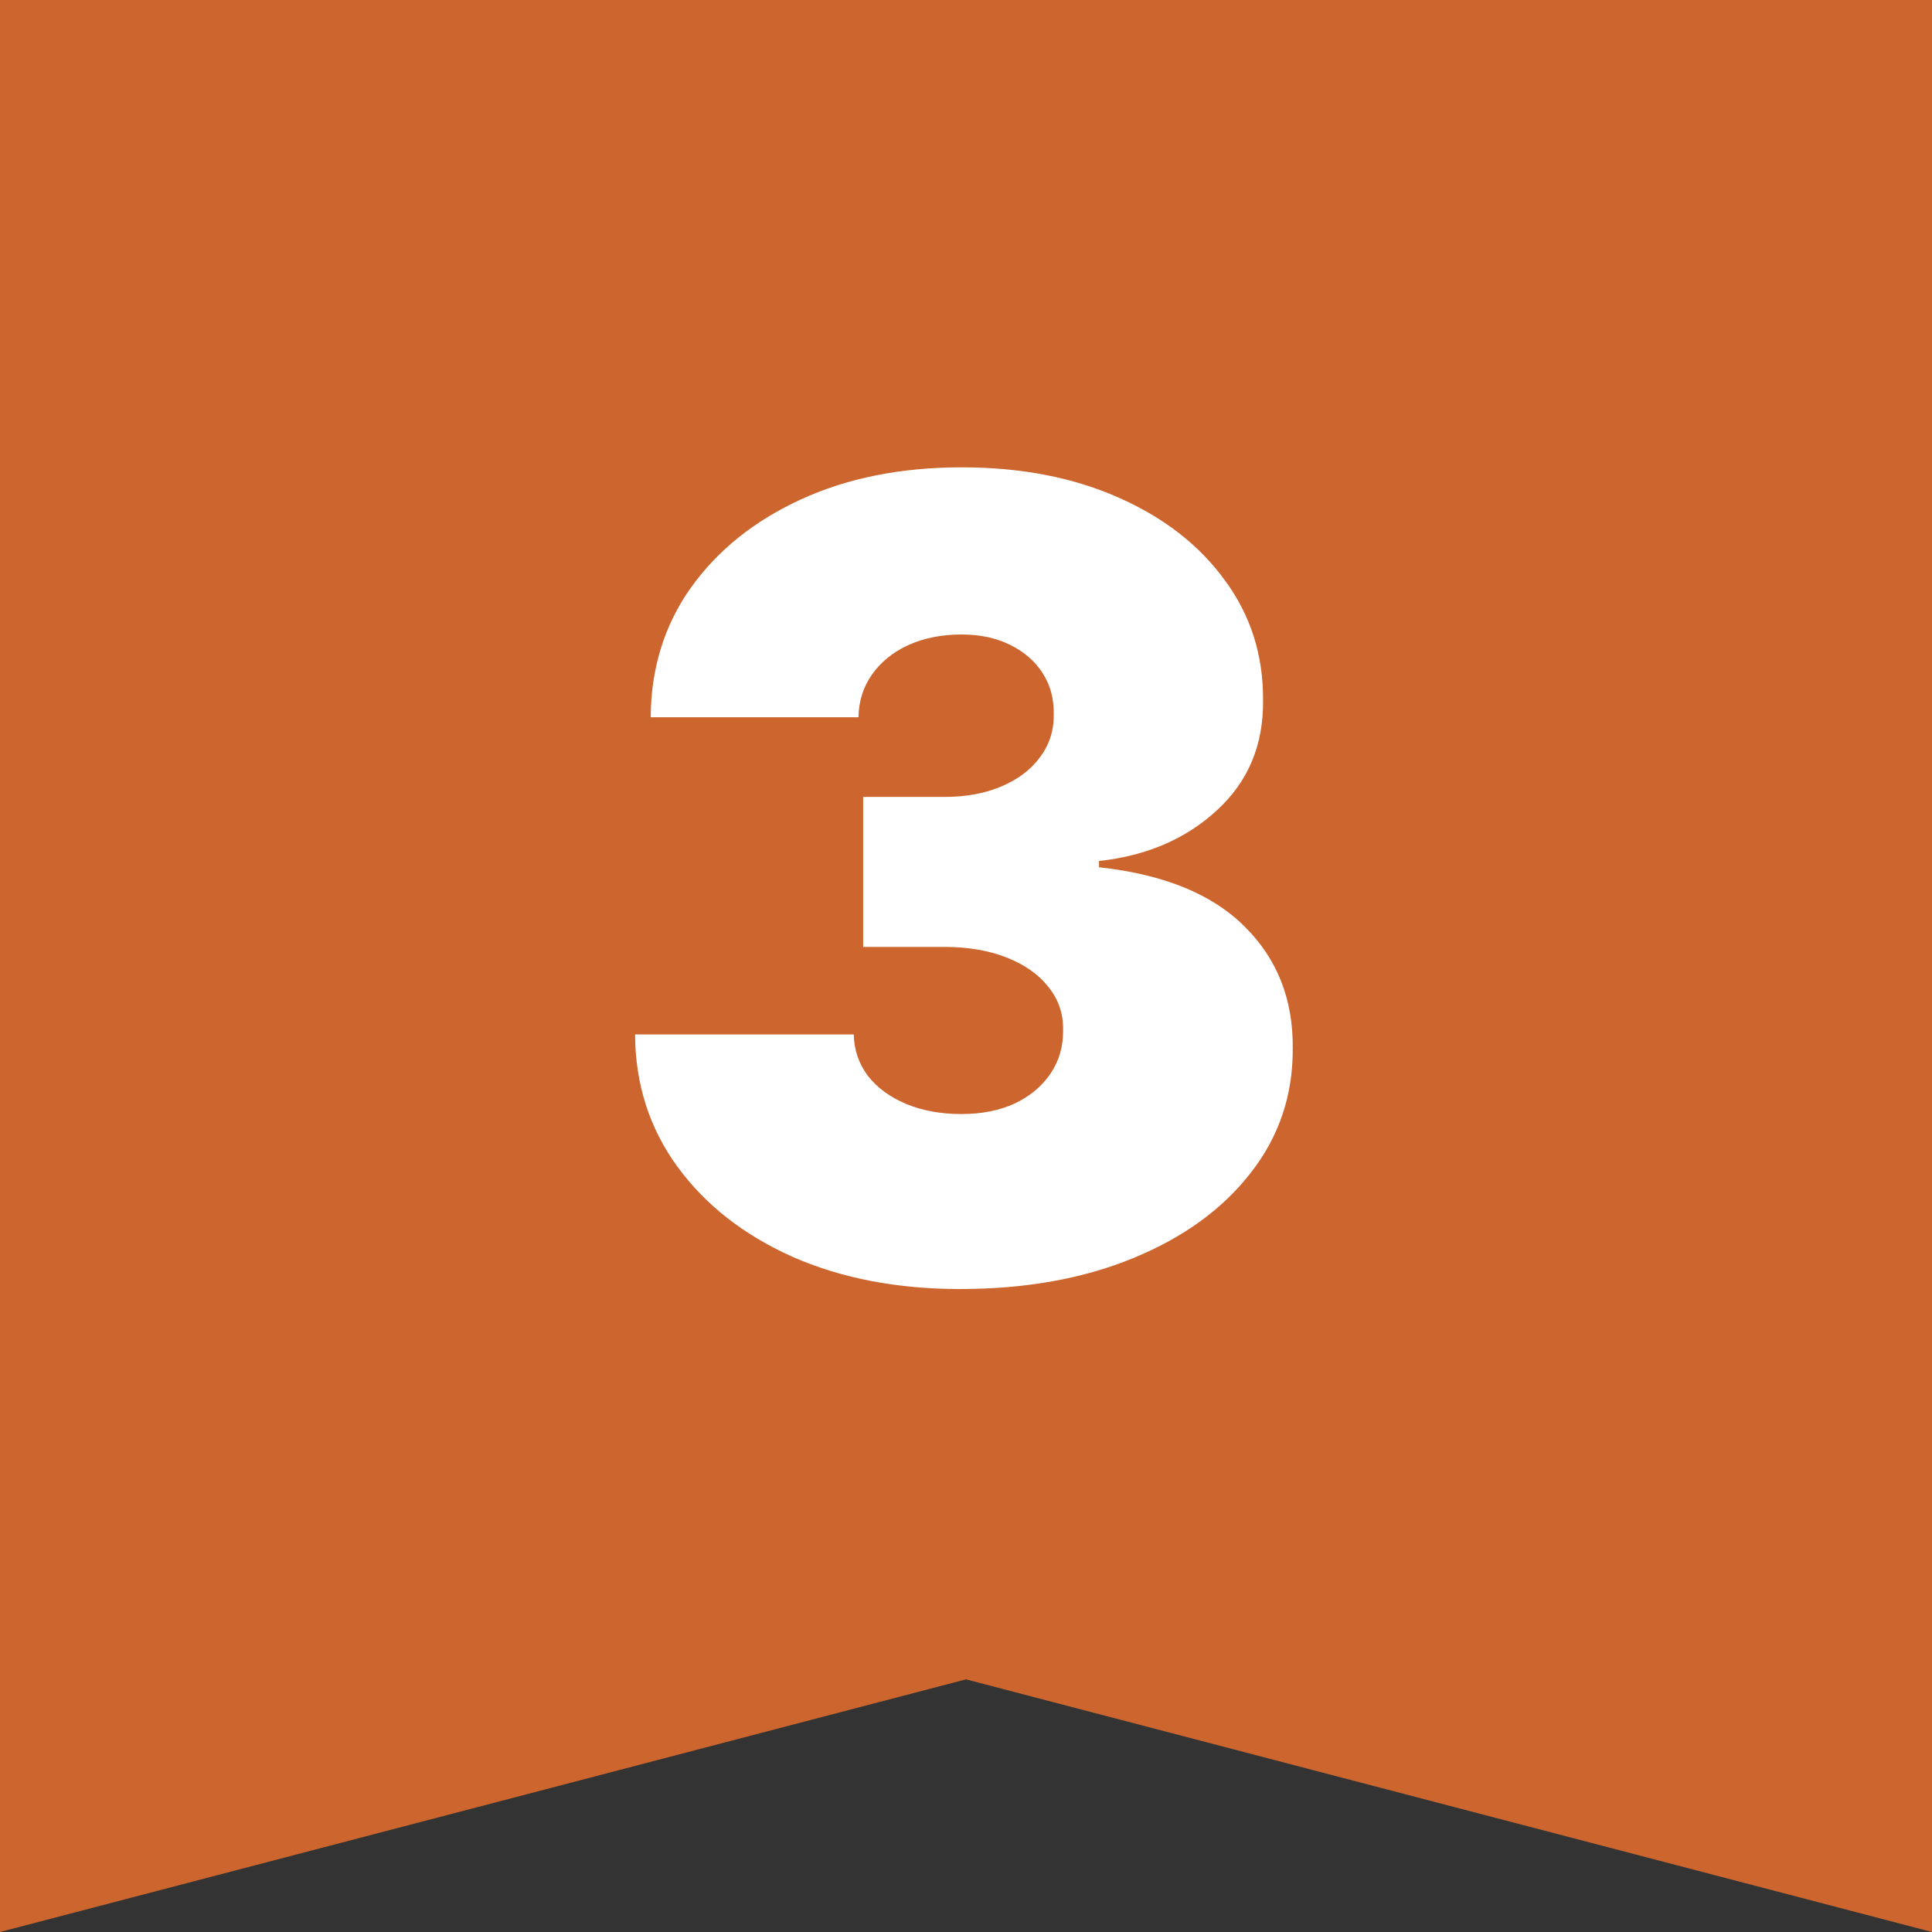 <svg width="65" height="65" viewBox="0 0 65 65" fill="none" xmlns="http://www.w3.org/2000/svg">
<rect x="0" y="0" width="65" height="65" fill="#333333" stroke="none"/>
<path d="M0 0H65V65L32.5 56.5L0 65V0Z" fill="#CC662E"/>
<path d="M32.298 43.368C30.178 43.368 28.295 43.004 26.648 42.277C25.01 41.541 23.723 40.53 22.785 39.242C21.848 37.955 21.375 36.474 21.366 34.801H28.724C28.733 35.318 28.891 35.782 29.197 36.194C29.513 36.597 29.942 36.912 30.485 37.14C31.028 37.368 31.65 37.481 32.351 37.481C33.025 37.481 33.621 37.363 34.138 37.127C34.655 36.882 35.057 36.544 35.347 36.115C35.636 35.686 35.776 35.195 35.767 34.644C35.776 34.1 35.609 33.619 35.268 33.198C34.935 32.778 34.466 32.449 33.862 32.213C33.258 31.976 32.561 31.858 31.773 31.858H29.04V26.812H31.773C32.5 26.812 33.139 26.694 33.691 26.458C34.252 26.221 34.685 25.893 34.992 25.472C35.307 25.052 35.461 24.57 35.452 24.027C35.461 23.501 35.334 23.037 35.071 22.634C34.808 22.231 34.44 21.916 33.967 21.688C33.503 21.46 32.964 21.347 32.351 21.347C31.685 21.347 31.09 21.465 30.564 21.701C30.047 21.938 29.64 22.266 29.342 22.687C29.044 23.107 28.891 23.589 28.882 24.132H21.892C21.901 22.485 22.352 21.031 23.245 19.77C24.148 18.509 25.383 17.519 26.951 16.8C28.519 16.082 30.319 15.723 32.351 15.723C34.339 15.723 36.096 16.06 37.62 16.735C39.153 17.409 40.348 18.338 41.207 19.52C42.074 20.694 42.503 22.039 42.494 23.554C42.512 25.061 41.995 26.296 40.944 27.259C39.901 28.223 38.579 28.792 36.976 28.967V29.178C39.148 29.414 40.782 30.08 41.877 31.175C42.972 32.261 43.51 33.627 43.493 35.274C43.502 36.851 43.029 38.248 42.074 39.466C41.128 40.683 39.809 41.638 38.119 42.33C36.437 43.022 34.497 43.368 32.298 43.368Z" fill="white"/>
</svg>
